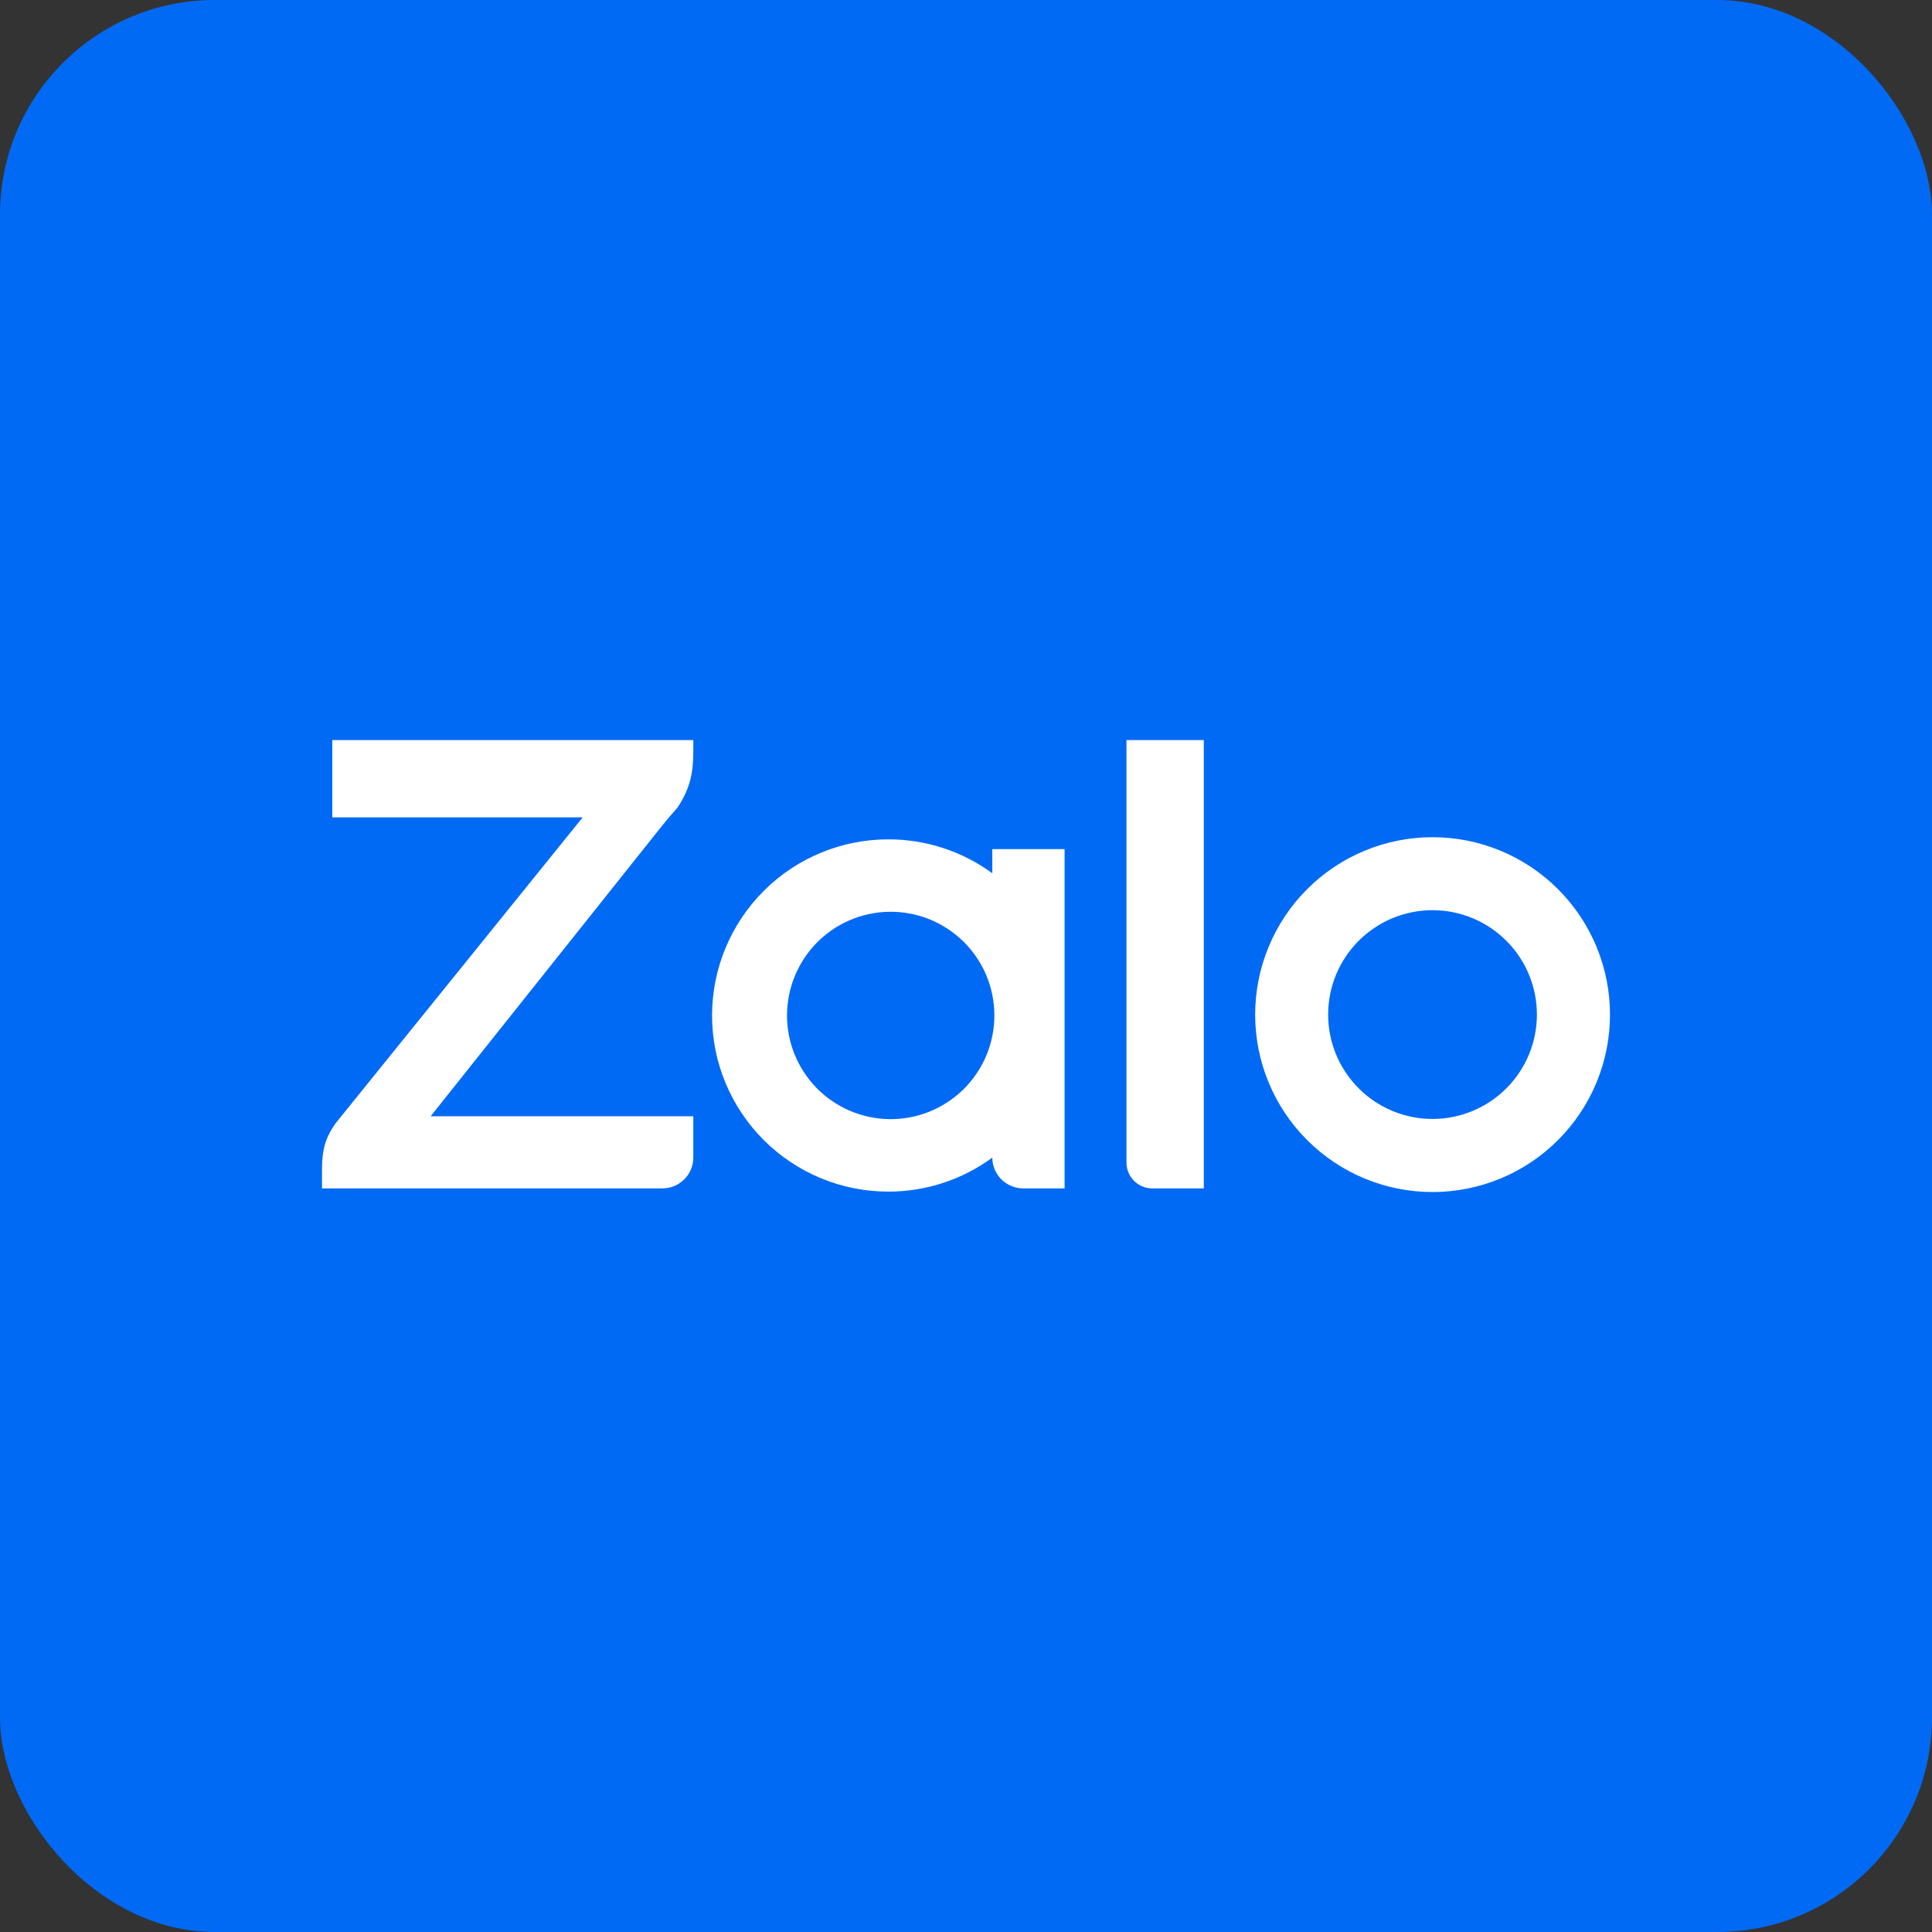 <svg width="36" height="36" viewBox="0 0 36 36" fill="none" xmlns="http://www.w3.org/2000/svg">
<rect x="0" y="0" width="36" height="36" fill="#333333" stroke="none"/>
<rect width="36" height="36" rx="4" fill="#006AF5"/>
<path d="M18.49 16.272V15.822H19.837V22.144H19.067C18.915 22.144 18.768 22.084 18.66 21.977C18.552 21.869 18.491 21.723 18.49 21.571C17.928 21.983 17.249 22.205 16.552 22.204C15.681 22.204 14.846 21.858 14.231 21.243C13.615 20.627 13.268 19.793 13.268 18.922C13.268 18.051 13.615 17.217 14.231 16.601C14.846 15.986 15.681 15.64 16.552 15.64C17.248 15.639 17.928 15.86 18.49 16.272ZM12.919 13.79V13.995C12.919 14.377 12.868 14.689 12.619 15.055L12.589 15.089C12.506 15.182 12.425 15.277 12.347 15.374L8.024 20.8H12.919V21.568C12.919 21.644 12.904 21.719 12.875 21.789C12.846 21.859 12.803 21.922 12.75 21.976C12.696 22.029 12.633 22.072 12.563 22.1C12.493 22.129 12.418 22.144 12.342 22.144H6V21.782C6 21.339 6.11 21.141 6.25 20.935L10.858 15.23H6.192V13.79H12.919ZM21.47 22.144C21.343 22.144 21.221 22.093 21.131 22.003C21.041 21.913 20.99 21.791 20.99 21.664V13.79H22.431V22.144H21.47ZM26.693 15.6C27.127 15.6 27.557 15.685 27.958 15.851C28.359 16.017 28.724 16.261 29.031 16.568C29.338 16.875 29.582 17.239 29.748 17.64C29.914 18.041 30 18.471 30 18.905C30 19.339 29.915 19.769 29.749 20.17C29.583 20.571 29.339 20.936 29.032 21.243C28.726 21.55 28.361 21.794 27.96 21.96C27.559 22.126 27.129 22.212 26.695 22.212C25.818 22.212 24.977 21.864 24.357 21.244C23.737 20.625 23.388 19.784 23.388 18.907C23.388 18.03 23.736 17.189 24.356 16.569C24.975 15.949 25.816 15.6 26.693 15.6ZM16.553 20.853C16.81 20.859 17.066 20.813 17.306 20.719C17.545 20.624 17.763 20.483 17.948 20.303C18.131 20.123 18.278 19.908 18.378 19.671C18.477 19.434 18.529 19.179 18.529 18.922C18.529 18.664 18.477 18.409 18.378 18.172C18.278 17.935 18.131 17.72 17.948 17.54C17.763 17.36 17.545 17.219 17.306 17.124C17.066 17.03 16.81 16.984 16.553 16.99C16.048 17.002 15.568 17.21 15.215 17.571C14.863 17.932 14.665 18.417 14.665 18.922C14.665 19.426 14.863 19.911 15.215 20.272C15.568 20.633 16.048 20.841 16.553 20.853ZM26.693 20.85C27.209 20.85 27.704 20.645 28.068 20.28C28.433 19.916 28.638 19.421 28.638 18.905C28.638 18.389 28.433 17.894 28.068 17.53C27.704 17.165 27.209 16.96 26.693 16.96C26.177 16.96 25.682 17.165 25.318 17.53C24.953 17.894 24.748 18.389 24.748 18.905C24.748 19.421 24.953 19.916 25.318 20.28C25.682 20.645 26.177 20.85 26.693 20.85Z" fill="white"/>
</svg>